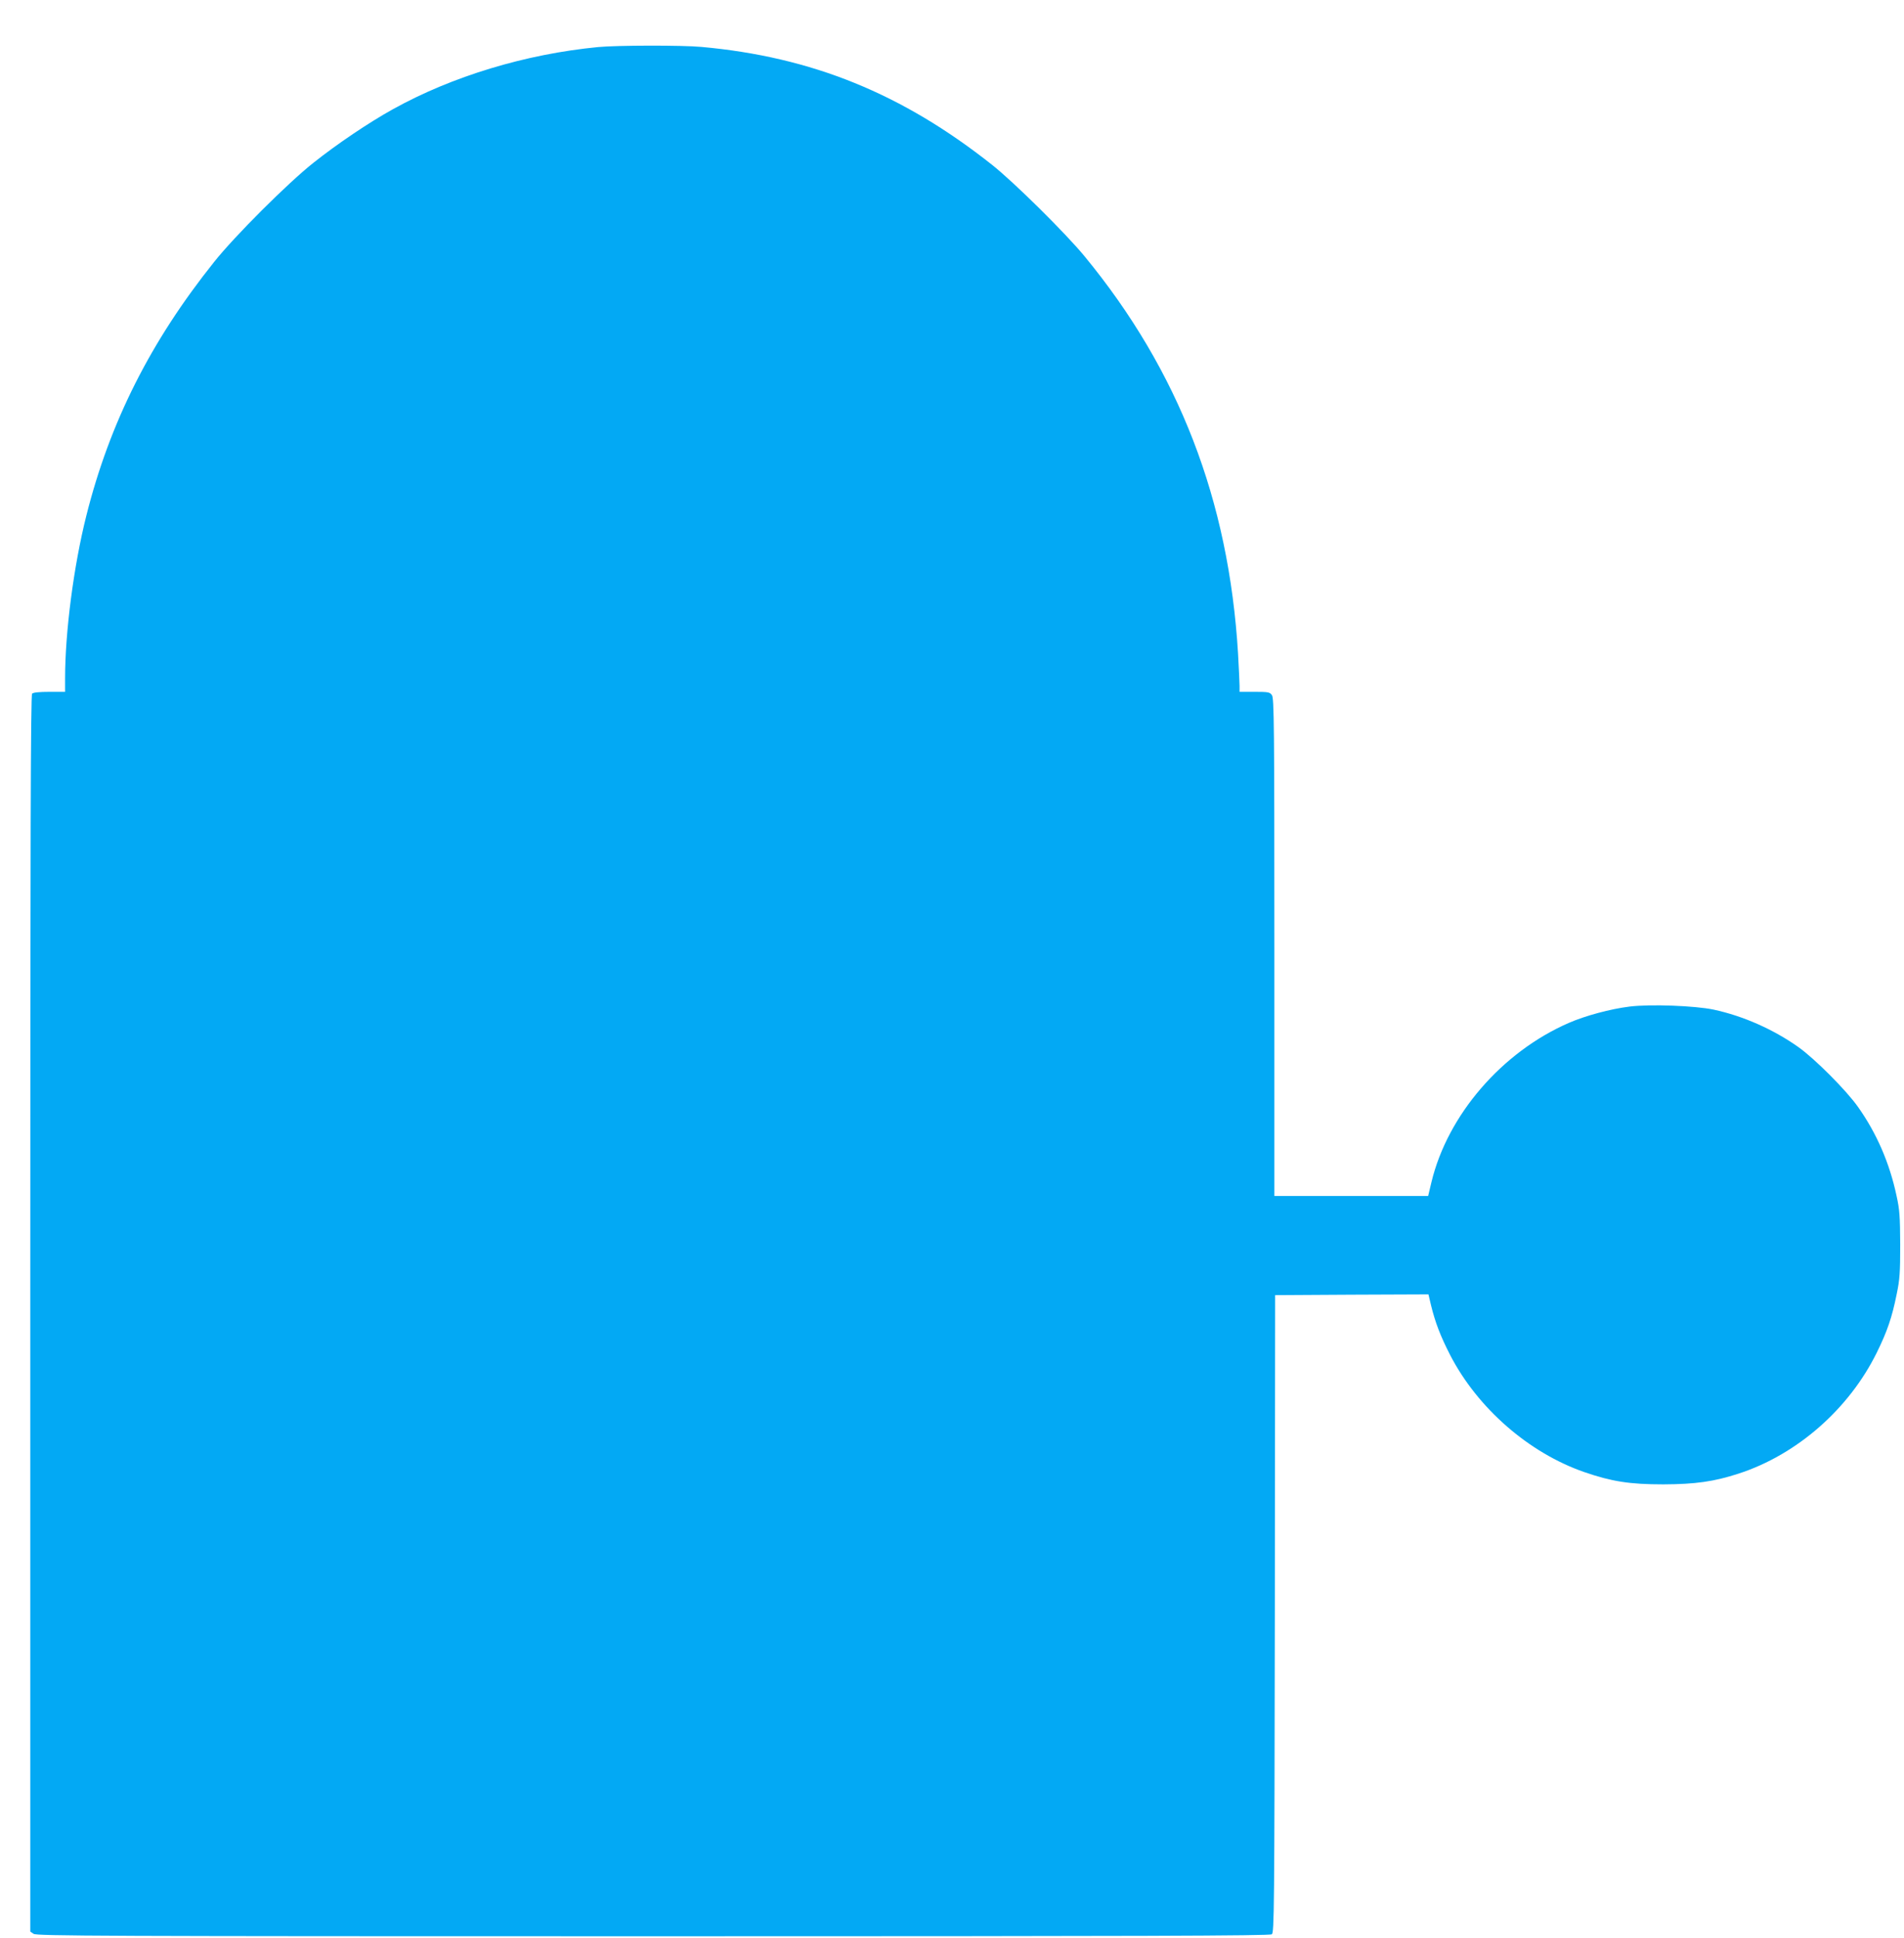 <?xml version="1.0" standalone="no"?>
<!DOCTYPE svg PUBLIC "-//W3C//DTD SVG 20010904//EN"
 "http://www.w3.org/TR/2001/REC-SVG-20010904/DTD/svg10.dtd">
<svg version="1.0" xmlns="http://www.w3.org/2000/svg"
 width="1258pt" height="1280pt" viewBox="0 0 1258 1280"
 preserveAspectRatio="xMidYMid meet">
<g transform="translate(0,1280) scale(0.1,-0.1)"
fill="#03a9f4" stroke="none">
<path d="M3951 12489 c-477 -46 -964 -193 -1356 -411 -157 -87 -368 -229 -525
-354 -168 -133 -520 -484 -655 -654 -420 -525 -690 -1060 -845 -1678 -83 -331
-140 -766 -140 -1074 l0 -88 -103 0 c-67 0 -107 -4 -115 -12 -9 -9 -12 -933
-12 -4094 l0 -4083 22 -15 c20 -14 425 -16 4093 -16 3241 0 4075 3 4088 13 16
11 17 152 20 2117 l2 2105 506 3 507 2 17 -72 c28 -114 62 -203 126 -328 181
-351 520 -647 887 -774 180 -62 299 -81 522 -81 212 1 334 18 497 71 385 125
729 426 913 799 69 140 101 233 132 388 20 96 23 142 23 327 -1 185 -4 230
-24 320 -46 217 -131 413 -254 587 -77 110 -286 319 -394 396 -165 117 -365
206 -561 248 -125 26 -418 37 -556 20 -127 -16 -291 -60 -401 -108 -441 -192
-800 -607 -907 -1051 l-22 -92 -508 0 -508 0 0 1643 c0 1470 -2 1645 -16 1665
-14 20 -23 22 -115 22 l-99 0 0 40 c0 23 -5 118 -10 213 -61 1012 -391 1867
-1014 2624 -125 152 -468 491 -611 604 -593 470 -1190 713 -1920 779 -127 12
-561 11 -684 -1z"/>
</g>
</svg>
